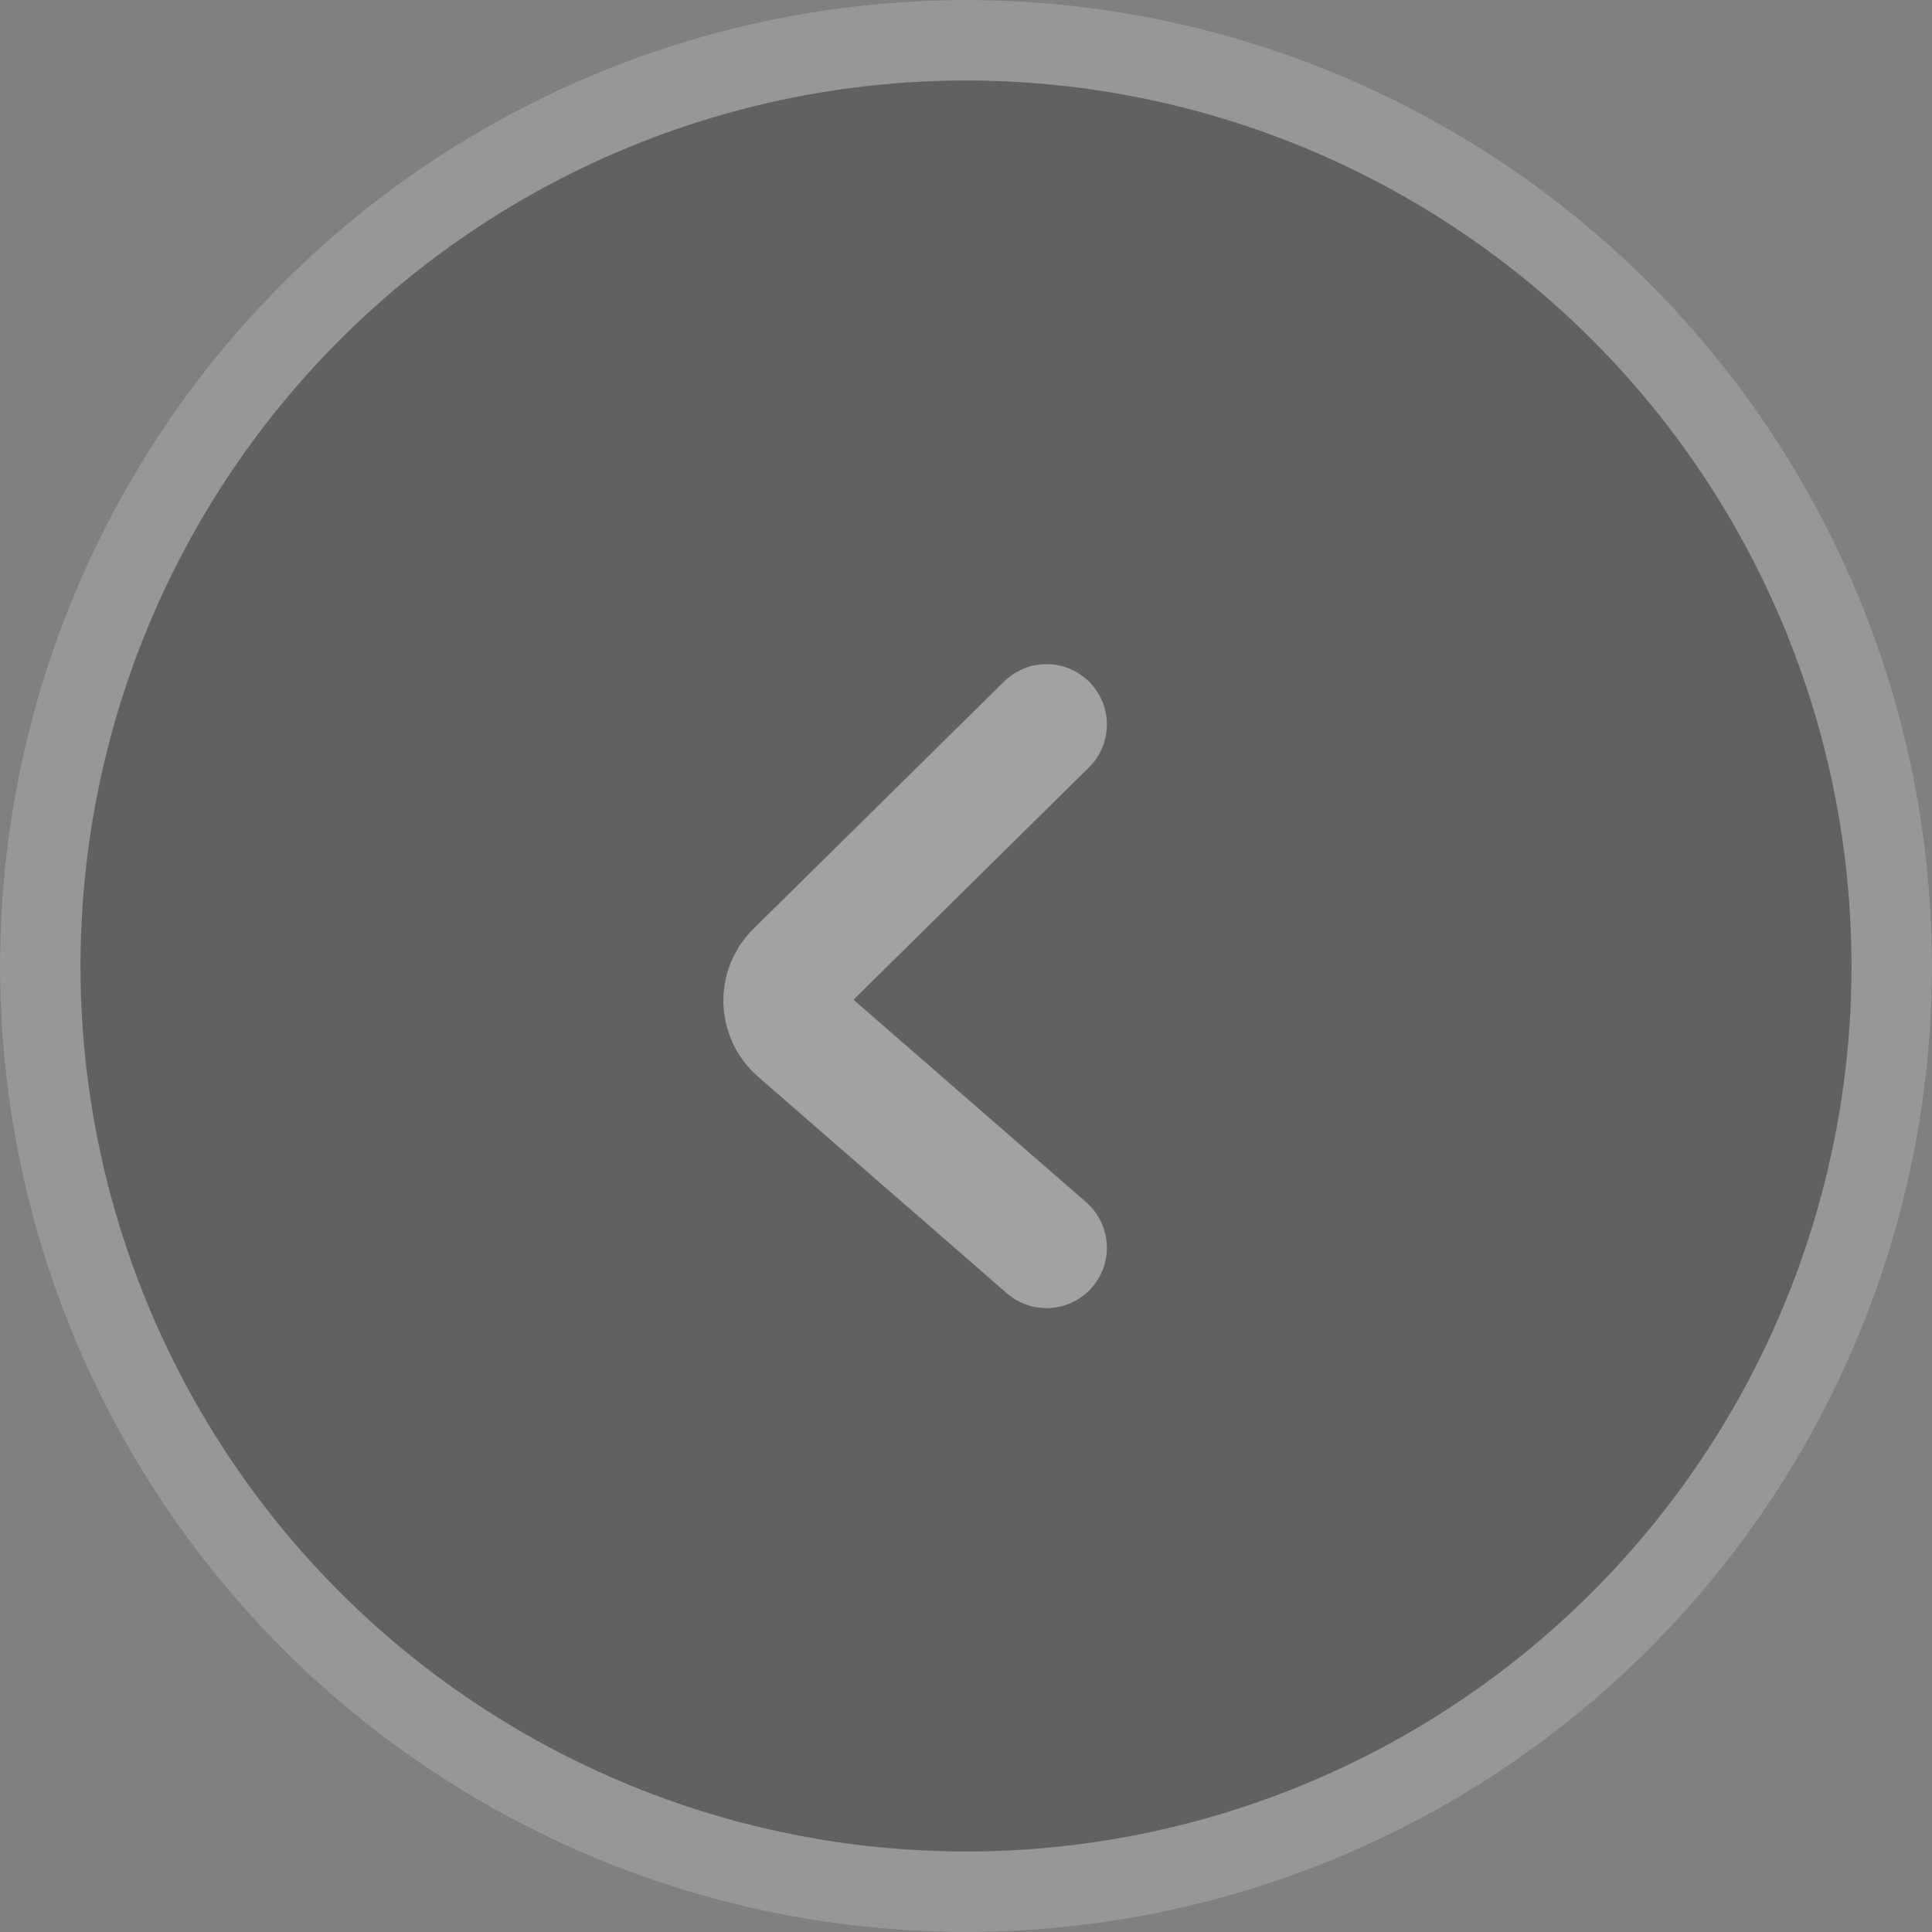<svg width="48" height="48" viewBox="0 0 48 48" fill="none" xmlns="http://www.w3.org/2000/svg">
<rect x="0" y="0" width="48" height="48" fill="#808080" stroke="none"/>
<g opacity="0.6">
<circle cx="24" cy="24" r="24" transform="matrix(-1 1.74846e-07 1.74846e-07 1 48 0)" fill="black" fill-opacity="0.4"/>
<circle cx="24" cy="24" r="23" transform="matrix(-1 1.74846e-07 1.74846e-07 1 48 0)" stroke="white" stroke-opacity="0.5" stroke-width="2"/>
<path opacity="0.6" d="M26 18L19.768 24.148C19.354 24.557 19.375 25.232 19.814 25.615L26 31" stroke="white" stroke-width="3" stroke-linecap="round"/>
</g>
</svg>
